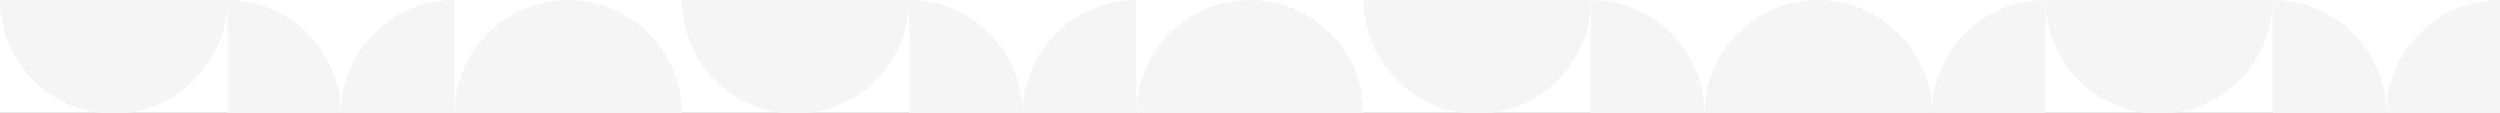 <svg width="1440" height="65" viewBox="0 0 1440 65" fill="none" xmlns="http://www.w3.org/2000/svg">
<rect x="0" y="0" width="1440" height="65" fill="#333333" stroke="none"/>
<g clip-path="url(#clip0_3894_3070)">
<rect width="1440" height="65" transform="matrix(-1 0 0 1 1440 0)" fill="white"/>
<path d="M1440 -0.001C1403.85 -0.001 1374.55 29.326 1374.55 65.499C1374.55 101.672 1403.85 130.999 1440 130.999C1440 97.996 1440 53.651 1440 -0.001Z" fill="#F5F5F5"/>
<path d="M1309.09 -0.001C1345.24 -0.001 1374.54 29.326 1374.54 65.499C1374.54 101.672 1345.24 130.999 1309.09 130.999C1309.09 97.996 1309.09 53.651 1309.09 -0.001Z" fill="#F5F5F5"/>
<path d="M1178.18 -0.001C1178.18 36.172 1207.49 65.499 1243.64 65.499C1279.79 65.499 1309.09 36.172 1309.09 -0.001C1276.11 -0.001 1231.8 -0.001 1178.18 -0.001Z" fill="#F5F5F5"/>
<path d="M785.459 -0.001C785.459 36.172 814.766 65.499 850.913 65.499C887.061 65.499 916.367 36.172 916.367 -0.001C883.387 -0.001 839.073 -0.001 785.459 -0.001Z" fill="#F5F5F5"/>
<path d="M785.459 65.499C785.459 29.326 756.152 -0.001 720.005 -0.001C683.857 -0.001 654.551 29.326 654.551 65.499C687.531 65.499 731.845 65.499 785.459 65.499Z" fill="#F5F5F5"/>
<path d="M392.734 -0.001C392.734 36.172 422.041 65.499 458.189 65.499C494.336 65.499 523.643 36.172 523.643 -0.001C490.663 -0.001 446.348 -0.001 392.734 -0.001Z" fill="#F5F5F5"/>
<path d="M261.826 65.499C261.826 29.326 291.123 -0.001 327.28 -0.001C363.428 -0.001 392.734 29.326 392.734 65.499C359.754 65.499 315.44 65.499 261.826 65.499Z" fill="#F5F5F5"/>
<path d="M1178.18 -0.001C1142.04 -0.001 1112.73 29.326 1112.73 65.499C1112.73 101.672 1142.04 130.999 1178.18 130.999C1178.18 97.996 1178.18 53.651 1178.18 -0.001Z" fill="#F5F5F5"/>
<path d="M1047.27 -0.001C1083.42 -0.001 1112.73 29.326 1112.73 65.499C1112.73 101.672 1083.42 130.999 1047.27 130.999C1047.27 97.996 1047.27 53.651 1047.27 -0.001Z" fill="#F5F5F5"/>
<path d="M1047.27 -0.001C1011.13 -0.001 981.821 29.326 981.821 65.499C981.821 101.672 1011.13 130.999 1047.27 130.999C1047.27 97.996 1047.27 53.651 1047.27 -0.001Z" fill="#F5F5F5"/>
<path d="M916.366 -0.001C952.513 -0.001 981.82 29.326 981.82 65.499C981.82 101.672 952.513 130.999 916.366 130.999C916.366 97.996 916.366 53.651 916.366 -0.001Z" fill="#F5F5F5"/>
<path d="M654.549 -0.001C618.401 -0.001 589.095 29.326 589.095 65.499C589.095 101.672 618.401 130.999 654.549 130.999C654.549 97.996 654.549 53.651 654.549 -0.001Z" fill="#F5F5F5"/>
<path d="M523.64 -0.001C559.787 -0.001 589.094 29.326 589.094 65.499C589.094 101.672 559.787 130.999 523.64 130.999C523.64 97.996 523.64 53.651 523.64 -0.001Z" fill="#F5F5F5"/>
<path d="M130.908 -0.001C130.908 36.172 101.602 65.499 65.454 65.499C29.307 65.499 5.07391e-05 36.172 5.07391e-05 -0.001C32.98 -0.001 77.294 -0.001 130.908 -0.001Z" fill="#F5F5F5"/>
<path d="M261.817 -0.001C225.67 -0.001 196.363 29.326 196.363 65.499C196.363 101.672 225.67 130.999 261.817 130.999C261.817 97.996 261.817 53.651 261.817 -0.001Z" fill="#F5F5F5"/>
<path d="M130.909 -0.001C167.057 -0.001 196.363 29.326 196.363 65.499C196.363 101.672 167.057 130.999 130.909 130.999C130.909 97.996 130.909 53.651 130.909 -0.001Z" fill="#F5F5F5"/>
</g>
<defs>
<clipPath id="clip0_3894_3070">
<rect width="1440" height="65" fill="white" transform="matrix(-1 0 0 1 1440 0)"/>
</clipPath>
</defs>
</svg>
